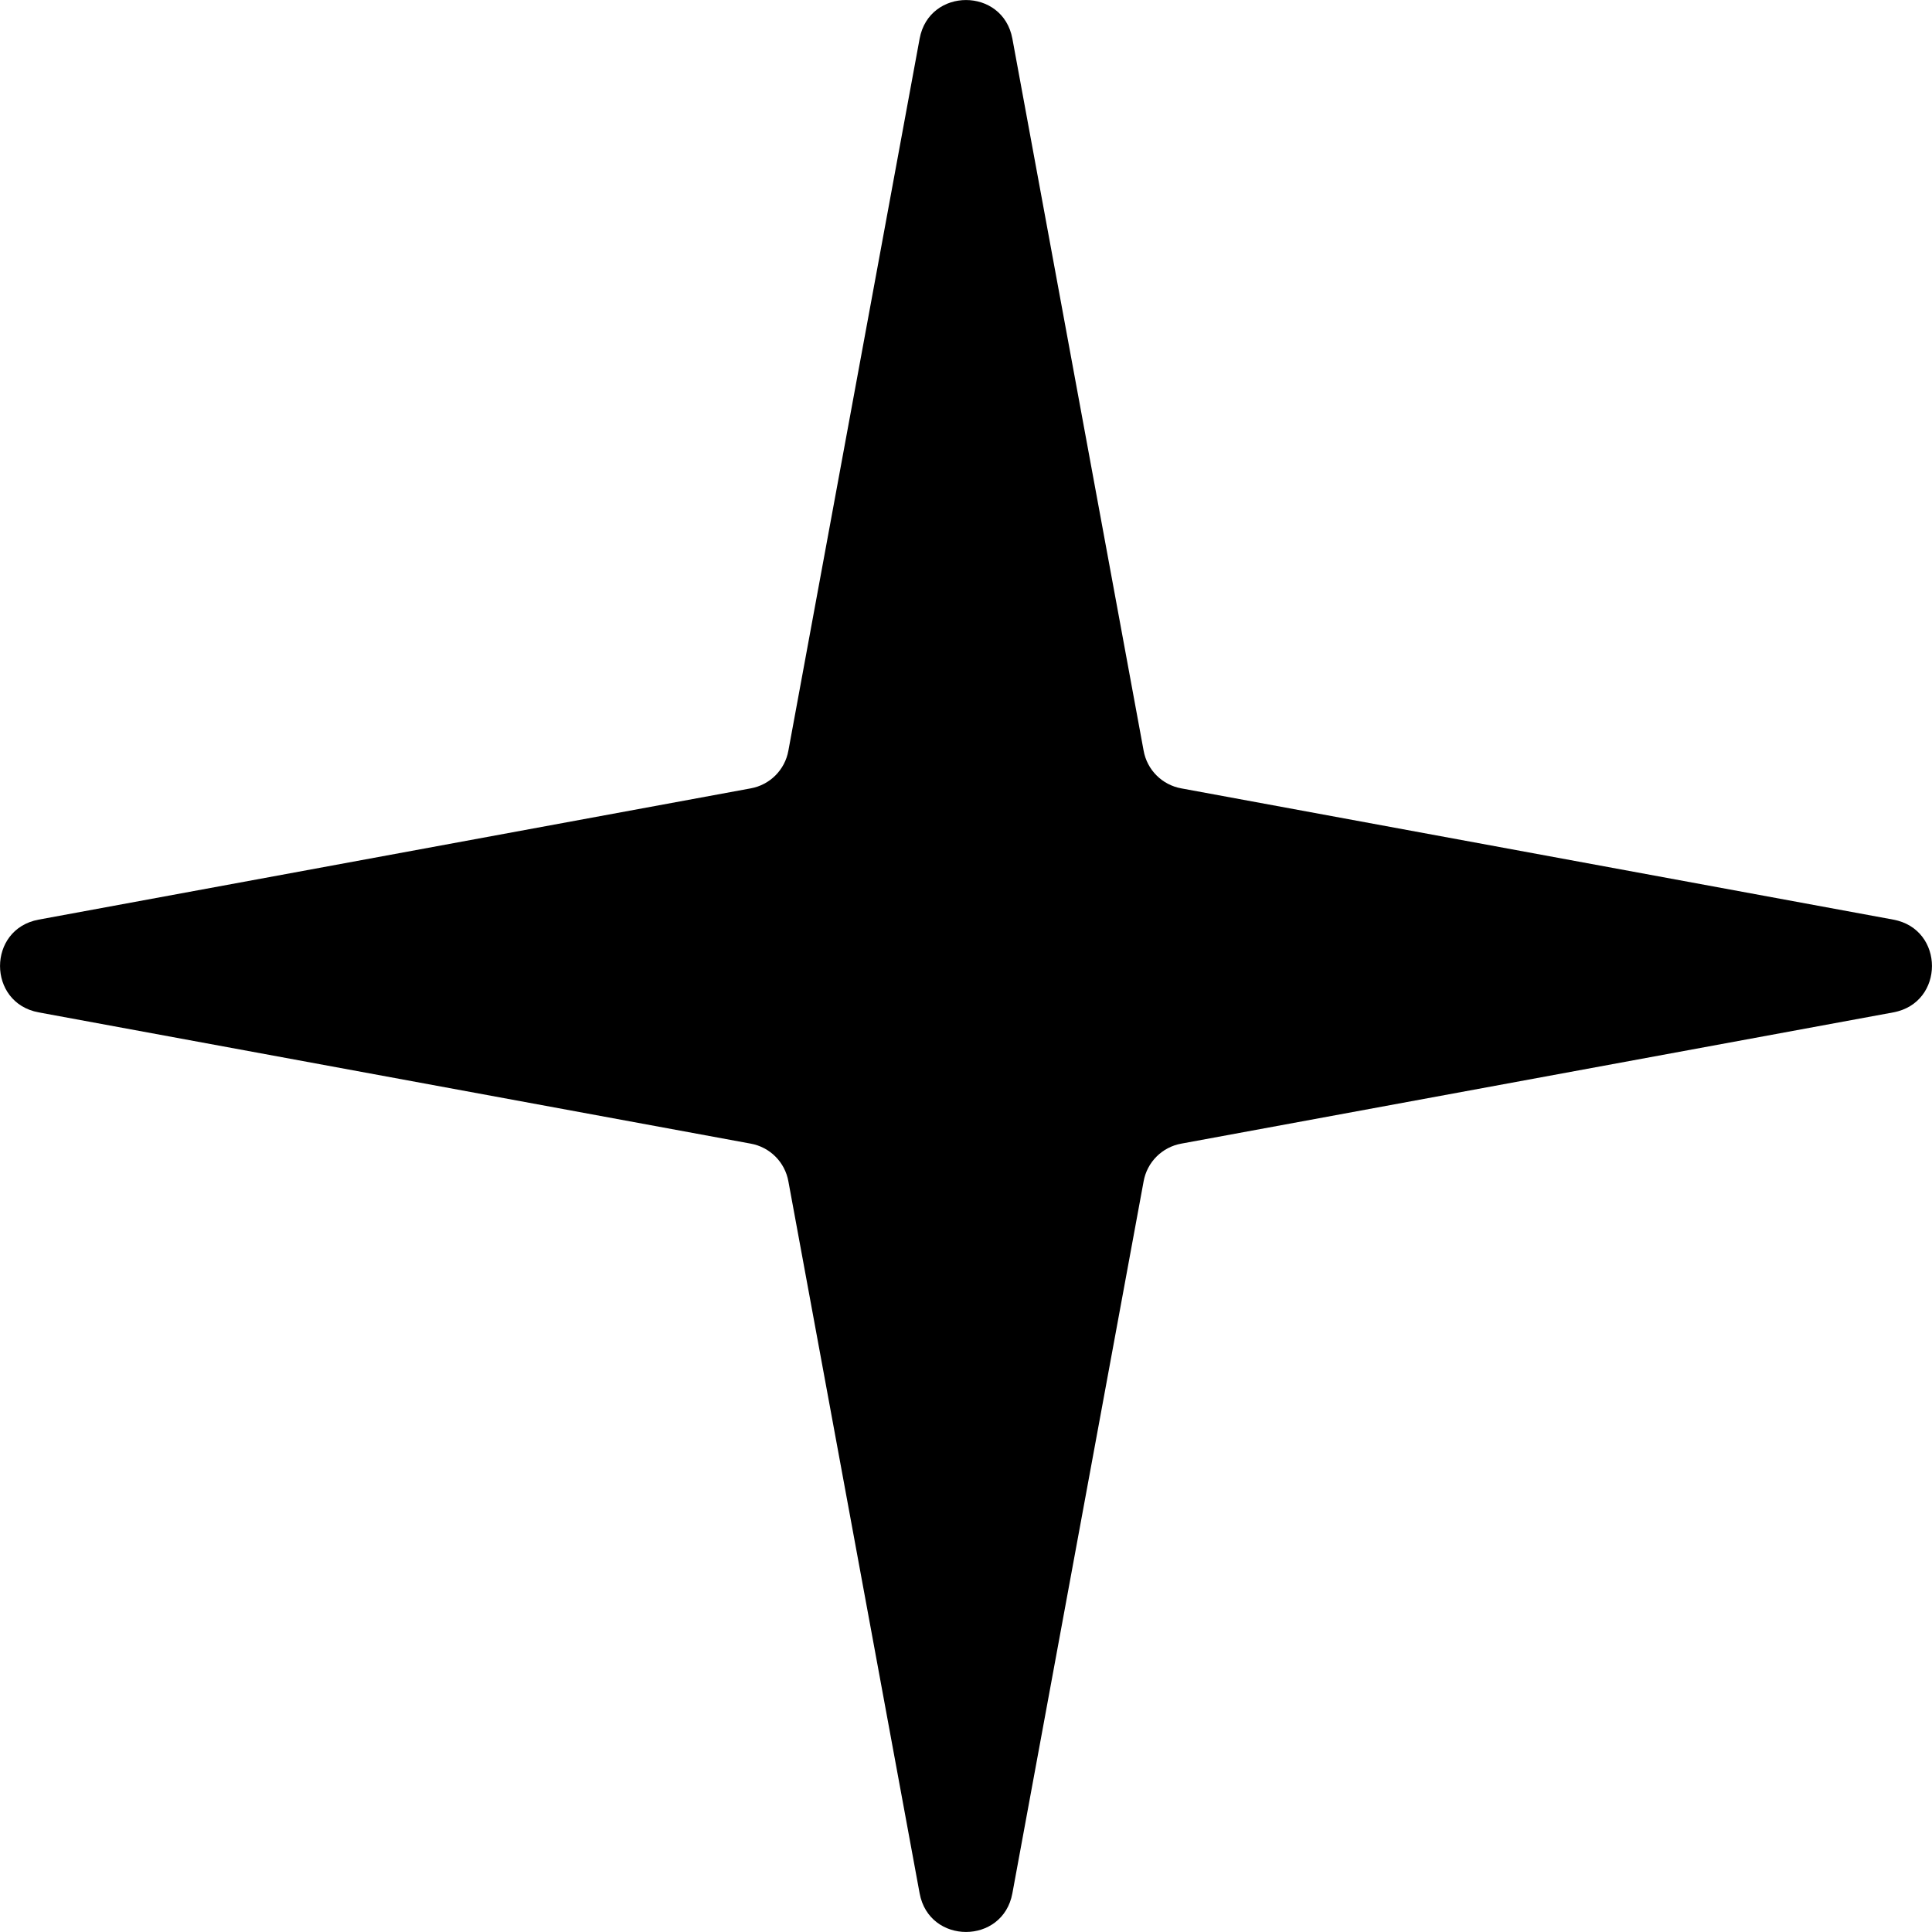 <?xml version="1.0" encoding="UTF-8"?> <svg xmlns="http://www.w3.org/2000/svg" width="14" height="14" viewBox="0 0 14 14" fill="none"><path d="M6.664 0.28C6.733 -0.093 7.267 -0.093 7.336 0.28L8.287 5.439C8.312 5.579 8.421 5.688 8.561 5.713L13.72 6.664C14.093 6.733 14.093 7.267 13.72 7.336L8.561 8.287C8.421 8.312 8.312 8.421 8.287 8.561L7.336 13.72C7.267 14.093 6.733 14.093 6.664 13.72L5.713 8.561C5.688 8.421 5.579 8.312 5.439 8.287L0.28 7.336C-0.093 7.267 -0.093 6.733 0.28 6.664L5.439 5.713C5.579 5.688 5.688 5.579 5.713 5.439L6.664 0.28Z" fill="black"></path></svg> 